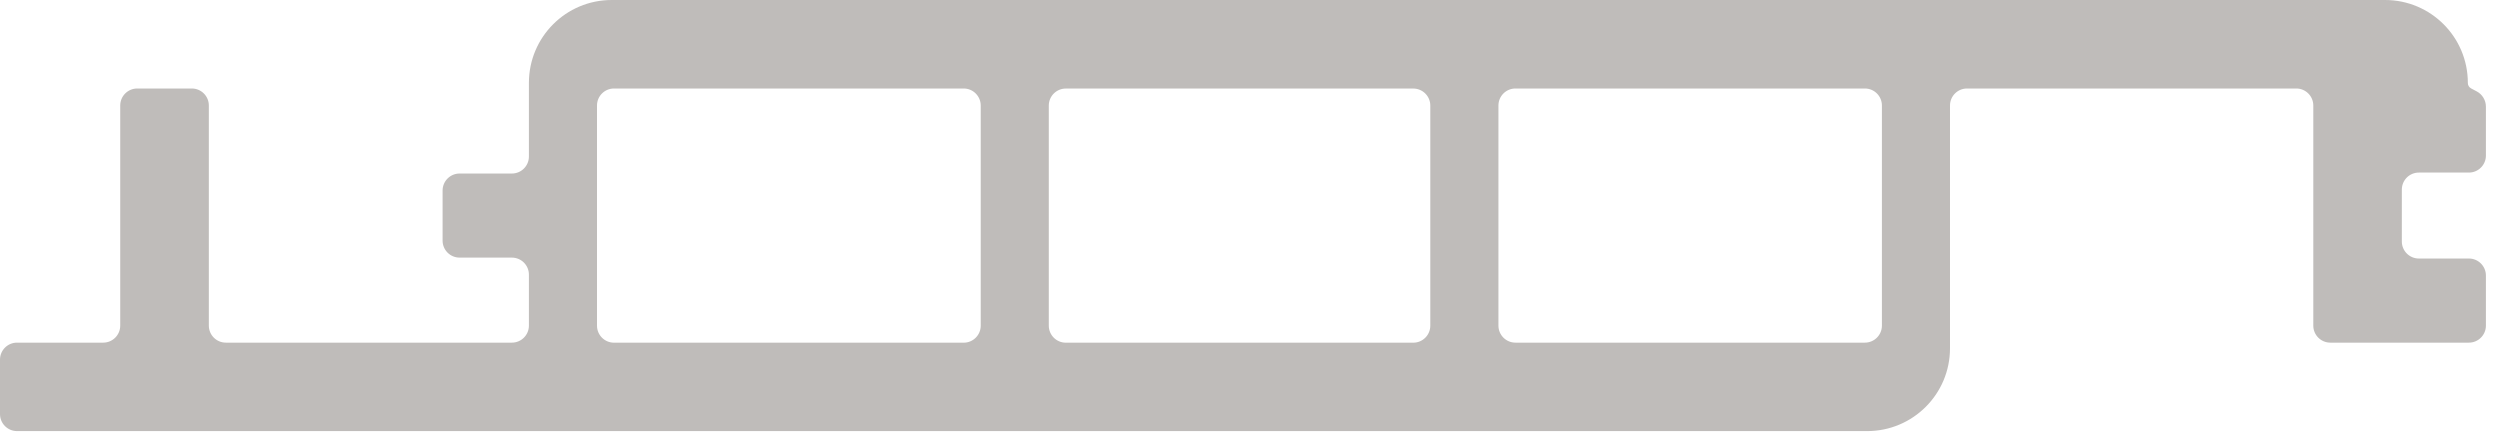 <svg width="110" height="19" viewBox="0 0 110 19" fill="none" xmlns="http://www.w3.org/2000/svg">
<path d="M109.38 6.844V4.693C109.38 4.41 109.222 4.15 108.972 4.019L108.731 3.892C108.641 3.844 108.585 3.753 108.585 3.651V3.643C108.585 1.631 106.954 0 104.943 0H26.915C24.903 0 23.272 1.631 23.272 3.643V6.886C23.272 7.3 22.937 7.635 22.523 7.635H20.223C19.809 7.635 19.474 7.97 19.474 8.384V10.587C19.474 11.001 19.809 11.335 20.223 11.335H22.523C22.937 11.335 23.272 11.671 23.272 12.085V14.327C23.272 14.741 22.937 15.076 22.523 15.076H9.938C9.524 15.076 9.189 14.741 9.189 14.327V4.643C9.189 4.229 8.854 3.894 8.44 3.894H6.039C5.625 3.894 5.29 4.229 5.29 4.643V14.327C5.29 14.741 4.955 15.076 4.541 15.076H0.749C0.335 15.076 0 15.411 0 15.825V18.219C0 18.633 0.335 18.968 0.749 18.968H82.157C84.169 18.968 85.8 17.337 85.8 15.326V4.643C85.8 4.229 86.135 3.894 86.549 3.894H101.036C101.45 3.894 101.785 4.229 101.785 4.643V14.327C101.785 14.741 102.12 15.076 102.534 15.076H108.631C109.045 15.076 109.38 14.741 109.38 14.327V12.124C109.38 11.71 109.045 11.375 108.631 11.375H106.43C106.016 11.375 105.681 11.04 105.681 10.626V8.342C105.681 7.928 106.016 7.593 106.43 7.593H108.631C109.045 7.593 109.38 7.258 109.38 6.844ZM26.268 14.329V4.643C26.268 4.229 26.603 3.894 27.017 3.894H42.403C42.817 3.894 43.152 4.231 43.152 4.645V14.329C43.152 14.743 42.817 15.078 42.403 15.078H27.017C26.603 15.078 26.268 14.743 26.268 14.329ZM46.896 15.078C46.482 15.078 46.147 14.743 46.147 14.329V4.645C46.147 4.231 46.482 3.896 46.896 3.896H62.184C62.598 3.896 62.933 4.231 62.933 4.645V14.329C62.933 14.743 62.598 15.078 62.184 15.078H46.896ZM82.804 4.643V14.327C82.804 14.741 82.469 15.076 82.055 15.076H66.68C66.266 15.076 65.931 14.741 65.931 14.327V4.643C65.931 4.229 66.266 3.894 66.68 3.894H82.055C82.469 3.894 82.804 4.229 82.804 4.643Z" fill="#BFBCBA"/>
</svg>
